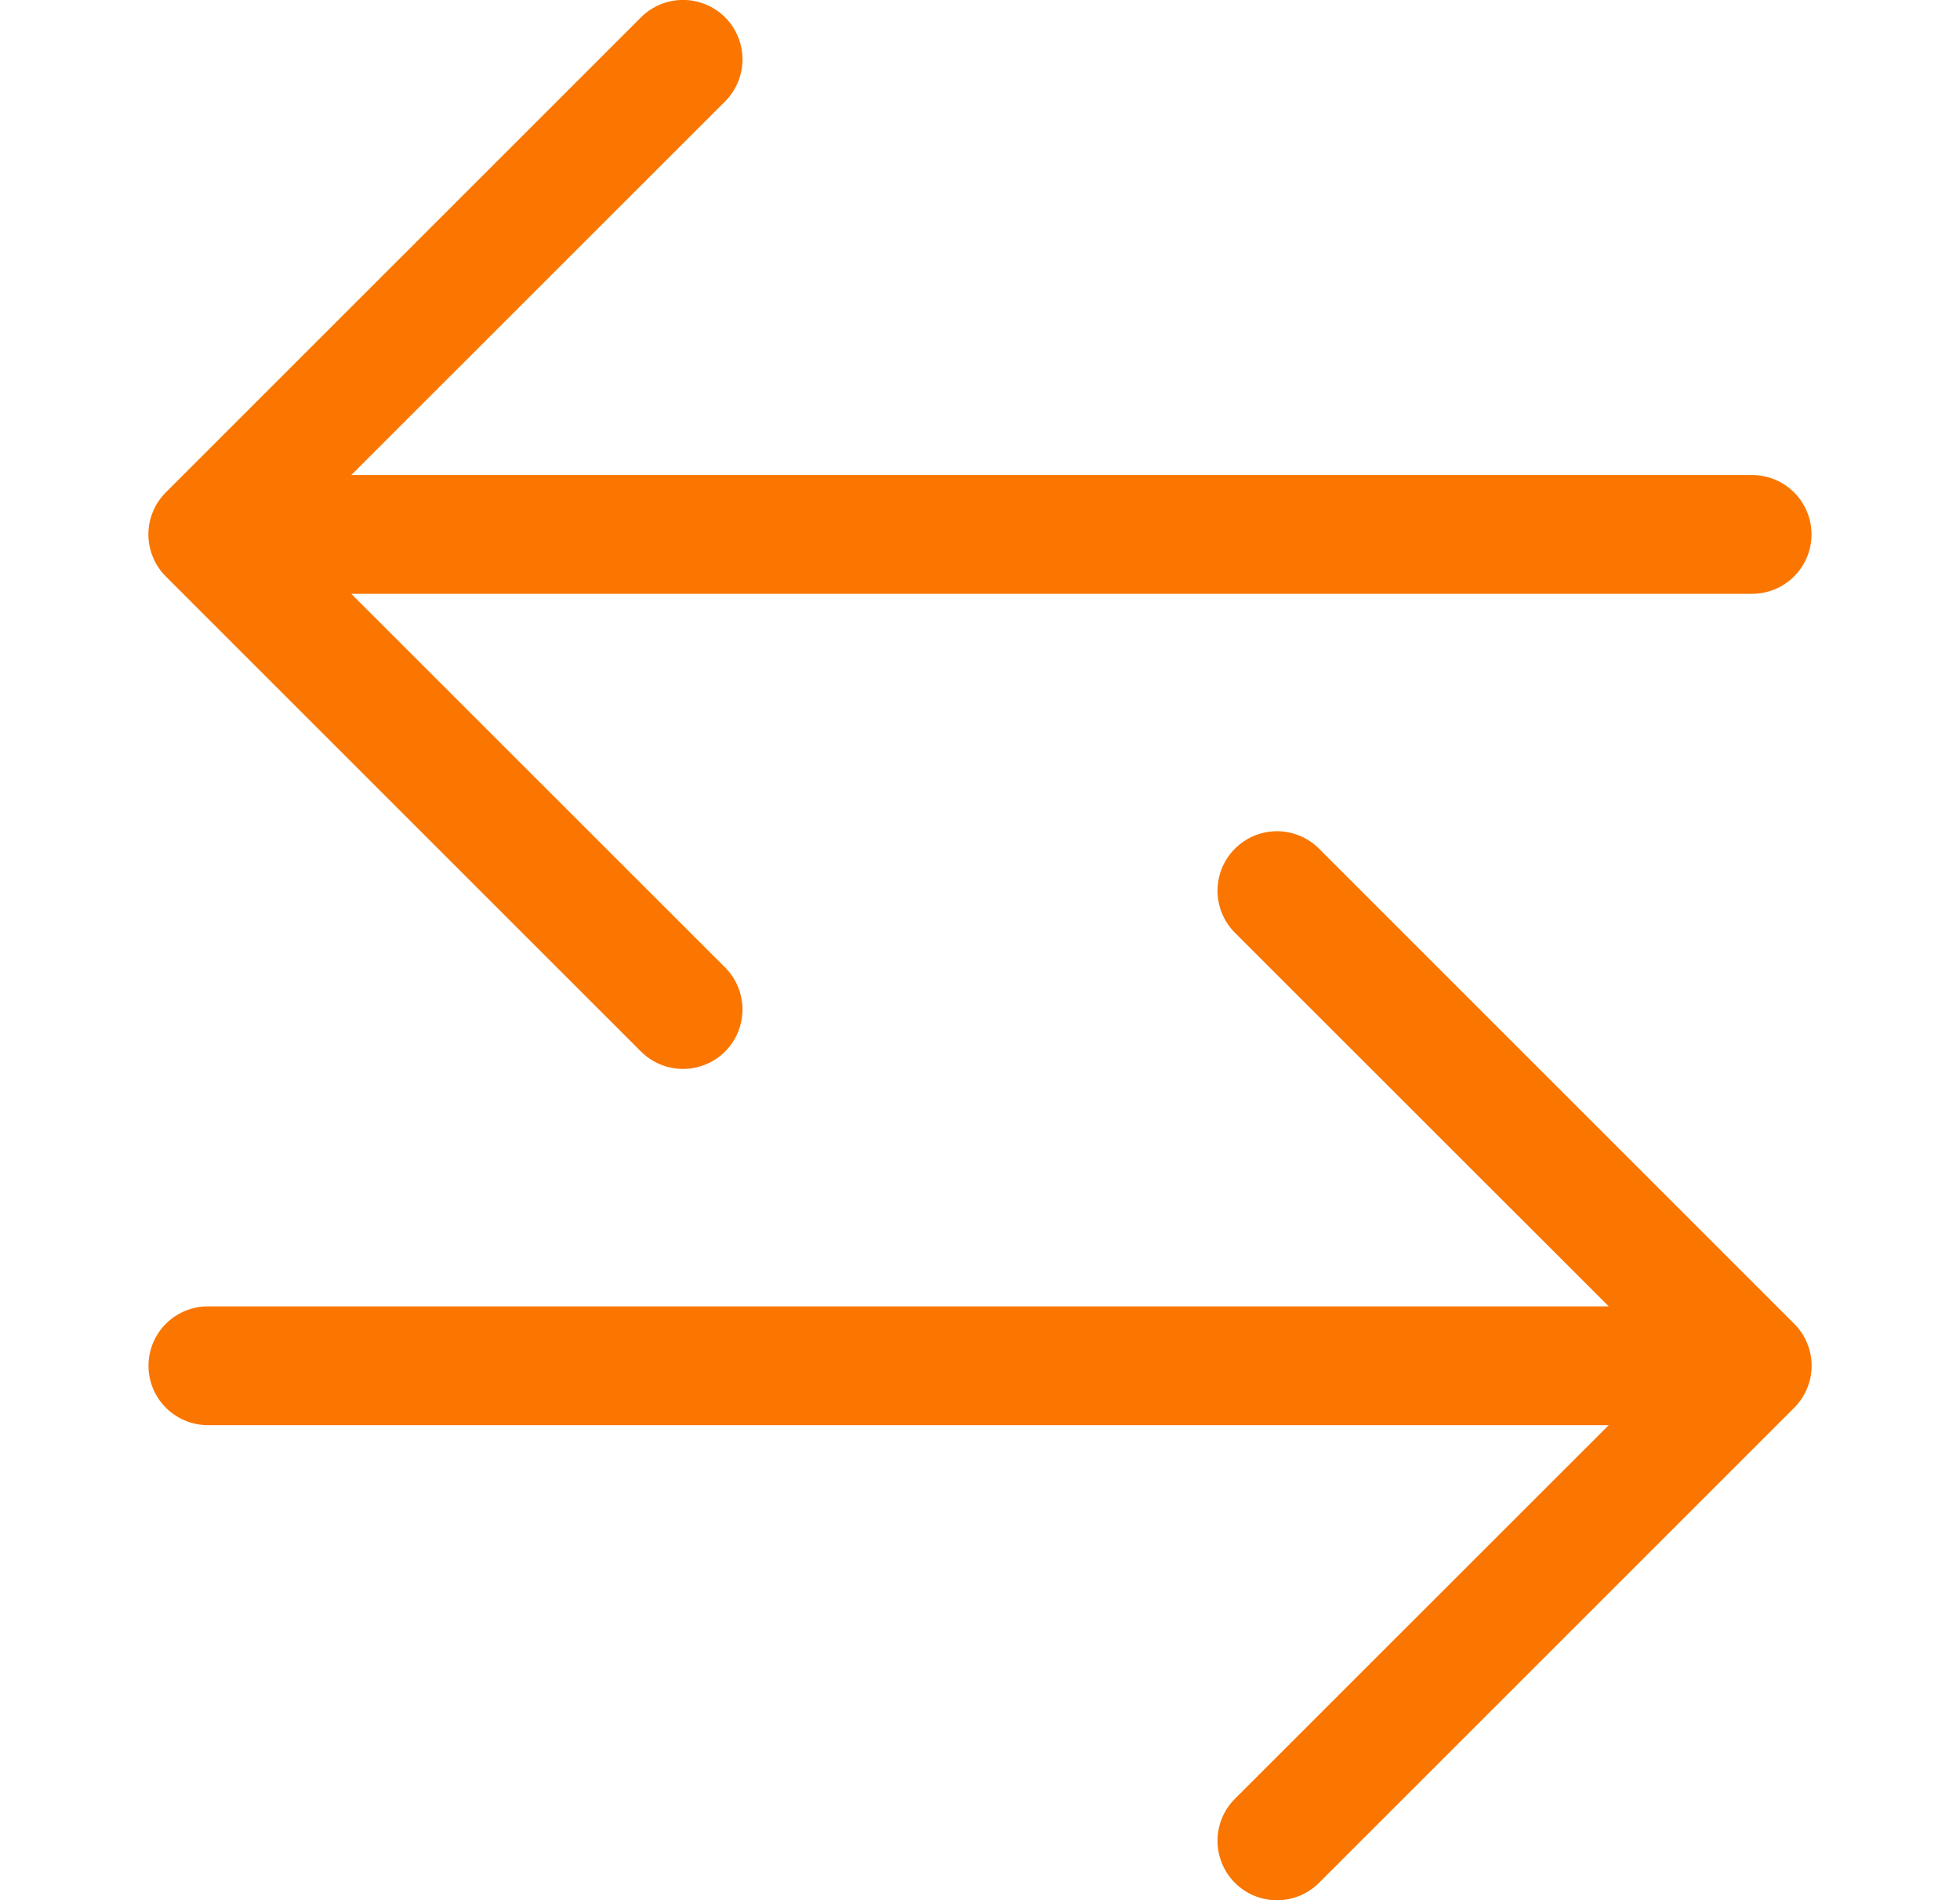 <?xml version="1.0" encoding="UTF-8"?>
<svg xmlns="http://www.w3.org/2000/svg" width="33" height="32" viewBox="0 0 33 32" fill="none">
  <g clip-path="url(#clip0_1234_25989)">
    <path fill-rule="evenodd" clip-rule="evenodd" d="M2.5 23C2.5 23.265 2.605 23.519 2.793 23.707C2.98 23.894 3.235 24 3.5 24H27.086L20.792 30.292C20.604 30.48 20.499 30.734 20.499 31C20.499 31.265 20.604 31.52 20.792 31.708C20.98 31.896 21.234 32.001 21.5 32.001C21.765 32.001 22.02 31.896 22.208 31.708L30.208 23.708C30.301 23.615 30.375 23.505 30.425 23.383C30.476 23.262 30.502 23.131 30.502 23C30.502 22.868 30.476 22.738 30.425 22.616C30.375 22.495 30.301 22.385 30.208 22.292L22.208 14.292C22.02 14.104 21.765 13.998 21.5 13.998C21.234 13.998 20.98 14.104 20.792 14.292C20.604 14.48 20.499 14.734 20.499 15C20.499 15.265 20.604 15.52 20.792 15.708L27.086 22H3.5C3.235 22 2.98 22.105 2.793 22.293C2.605 22.48 2.5 22.735 2.5 23ZM30.5 9C30.5 9.265 30.395 9.519 30.207 9.707C30.02 9.894 29.765 10 29.5 10H5.914L12.208 16.292C12.301 16.385 12.375 16.495 12.425 16.617C12.475 16.738 12.501 16.868 12.501 17C12.501 17.131 12.475 17.262 12.425 17.383C12.375 17.504 12.301 17.615 12.208 17.708C12.115 17.801 12.005 17.875 11.883 17.925C11.762 17.975 11.631 18.001 11.5 18.001C11.368 18.001 11.238 17.975 11.117 17.925C10.995 17.875 10.885 17.801 10.792 17.708L2.792 9.708C2.699 9.615 2.625 9.505 2.575 9.383C2.524 9.262 2.498 9.131 2.498 9C2.498 8.868 2.524 8.738 2.575 8.617C2.625 8.495 2.699 8.385 2.792 8.292L10.792 0.292C10.98 0.104 11.234 -0.001 11.5 -0.001C11.765 -0.001 12.02 0.104 12.208 0.292C12.396 0.48 12.501 0.734 12.501 1C12.501 1.265 12.396 1.52 12.208 1.708L5.914 8H29.5C29.765 8 30.02 8.105 30.207 8.293C30.395 8.48 30.5 8.735 30.5 9Z" fill="#FA7600"></path>
  </g>
  <defs>
    <clipPath id="clip0_1234_25989">
      <rect width="32" height="32" fill="white" transform="translate(0.5)"></rect>
    </clipPath>
  </defs>
</svg>
